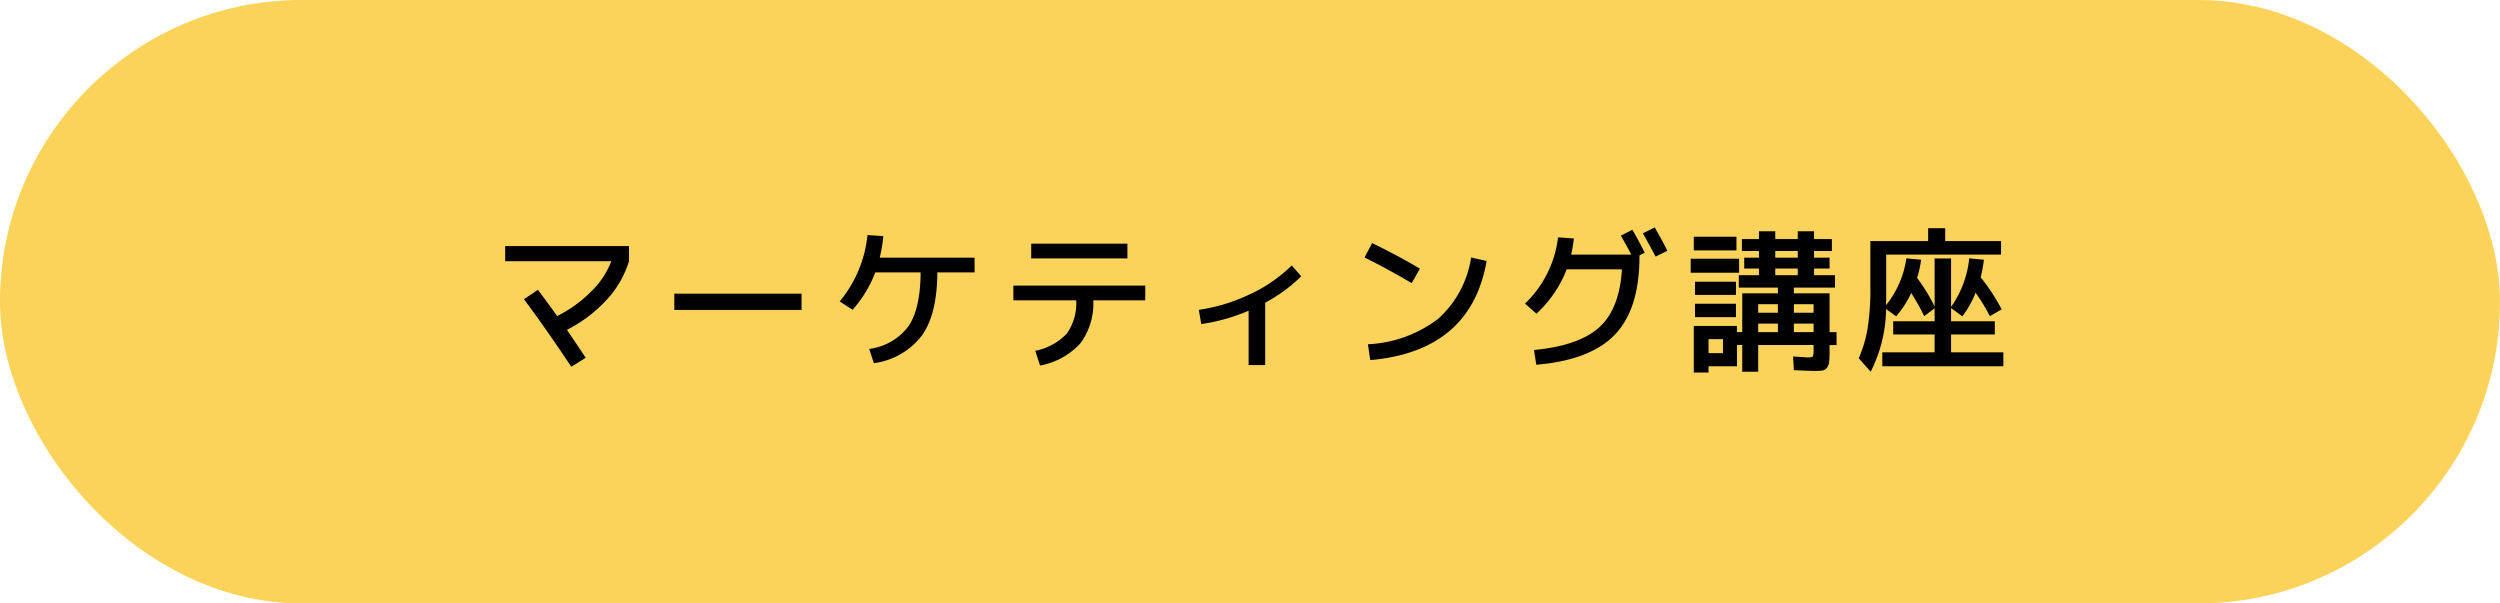 <svg xmlns="http://www.w3.org/2000/svg" width="290" height="70" viewBox="0 0 290 70"><g transform="translate(-893 -5252)"><rect width="290" height="70" rx="35" transform="translate(893 5252)" fill="#fbd35a"/><path d="M-86.4-11.2V-12.96h14.364V-11.2A11.637,11.637,0,0,1-74.6-6.75a16.3,16.3,0,0,1-4.635,3.51q.36.522,2.178,3.24l-1.674,1.044q-2.934-4.41-5.49-7.83l1.62-1.1q1.62,2.178,2.232,3.042a14.65,14.65,0,0,0,3.933-2.835A9.691,9.691,0,0,0-74.088-11.2Zm19.62,5.652v-1.89h14.76v1.89Zm34.83-6.066V-9.9h-4.32q-.018,4.806-1.773,7.3A8.422,8.422,0,0,1-43.632.63l-.54-1.656a6.736,6.736,0,0,0,4.563-2.646q1.377-2.034,1.4-6.228H-43.47A13.966,13.966,0,0,1-46.1-5.562l-1.494-.972a14.279,14.279,0,0,0,3.222-7.7l1.836.126a17.8,17.8,0,0,1-.414,2.5Zm6.57.09v-1.71h11.16v1.71Zm-2.07,3.15h15.3v1.71h-6.03a7.76,7.76,0,0,1-1.485,4.977A8.319,8.319,0,0,1-24.354.9l-.558-1.71A6.781,6.781,0,0,0-21.24-2.817,6.094,6.094,0,0,0-20.16-6.66h-7.29ZM-5.94-5.562A20.333,20.333,0,0,0,.018-7.38a17.084,17.084,0,0,0,4.824-3.33l1.1,1.26A17.883,17.883,0,0,1,1.764-6.39V.846H-.162v-6.3a21.88,21.88,0,0,1-5.49,1.548Zm19.224-6.066.882-1.674q3.042,1.476,5.544,2.97l-.954,1.674Q15.75-10.422,13.284-11.628Zm12.366,0,1.8.4Q25.614-.756,13.95.27l-.27-1.836a14.534,14.534,0,0,0,8.145-2.952A11.945,11.945,0,0,0,25.65-11.628Zm17.37-2.538,1.332-.684q.756,1.3,1.44,2.664l-.612.306v.09q0,6.138-2.853,9.108T33.21.81L32.94-.9q5.22-.5,7.569-2.628t2.637-6.732H36.738a13.744,13.744,0,0,1-3.51,5.148L31.9-6.282A12.581,12.581,0,0,0,34.488-9.8a12.513,12.513,0,0,0,1.242-4.167l1.836.126a17.952,17.952,0,0,1-.306,1.872h6.966Q43.794-12.816,43.02-14.166Zm2.556-.27,1.368-.684q.846,1.458,1.476,2.718l-1.368.666Q46.512-12.762,45.576-14.436ZM65.376-3.96H63.09v.99h2.286Zm0-1.26v-.99H63.09v.99ZM58.95-3.96v.99h2.286v-.99Zm0-1.26h2.286v-.99H58.95Zm1.98-6.39h2.61v-.774H60.93Zm0,1.26v.774h2.61v-.774ZM53.19-.54h1.674V-2.16H53.19Zm11.574.5q.432,0,.522-.126a1.7,1.7,0,0,0,.09-.738v-.576H58.95v3.1H57.1v-3.1h-.612V.99H53.19v.72H51.48v-5.4h5v.72H57.1v-4.5h4.14v-.666H56.7v-1.44h2.34v-.774H57.33v-1.26h1.71v-.774H57.06V-13.77h1.98v-.9h1.89v.9h2.61v-.9h1.89v.9H67.5v1.386H65.43v.774h1.8v1.26h-1.8v.774h2.43v1.44H63.09v.666h4.14v4.5h.81v1.494h-.81V-.9q0,.9-.045,1.341a1.376,1.376,0,0,1-.252.711.8.8,0,0,1-.5.324,5.531,5.531,0,0,1-.918.054q-.4,0-2.43-.09L63-.144q.36.018.774.045t.639.045Q64.638-.036,64.764-.036ZM51.48-12.456V-14.04h4.95v1.584Zm-.36,2.592v-1.62h5.616v1.62Zm.5,2.574V-8.82h4.752v1.53Zm0,2.574V-6.264h4.752v1.548Zm35.5-7.254H73.8v5.094q0,.144-.009.4t-.009.378a11.26,11.26,0,0,0,2.358-5.436l1.71.162a12.36,12.36,0,0,1-.468,2.106,21.446,21.446,0,0,1,2.034,3.312V-11.52h1.908V-5.9a11.777,11.777,0,0,0,2.106-5.634l1.71.162Q85-10.332,84.762-9.324a22.292,22.292,0,0,1,2.43,3.708l-1.368.792a21.309,21.309,0,0,0-1.656-2.718,11.813,11.813,0,0,1-1.53,2.736L81.324-5.76v1.53H86.4V-2.7H81.324V-.63H87.39V.99H73.35V-.63h6.066V-2.7H74.61V-4.23h4.806V-5.742l-1.206.918A25.529,25.529,0,0,0,76.7-7.506a11.708,11.708,0,0,1-1.746,2.7l-1.17-.846A16.55,16.55,0,0,1,72,1.62L70.614.054A14.35,14.35,0,0,0,71.64-3.393a29.135,29.135,0,0,0,.324-4.8v-5.346h6.7V-15.03h1.98v1.494h6.48Z" transform="translate(1038 5293.5)"/></g></svg>